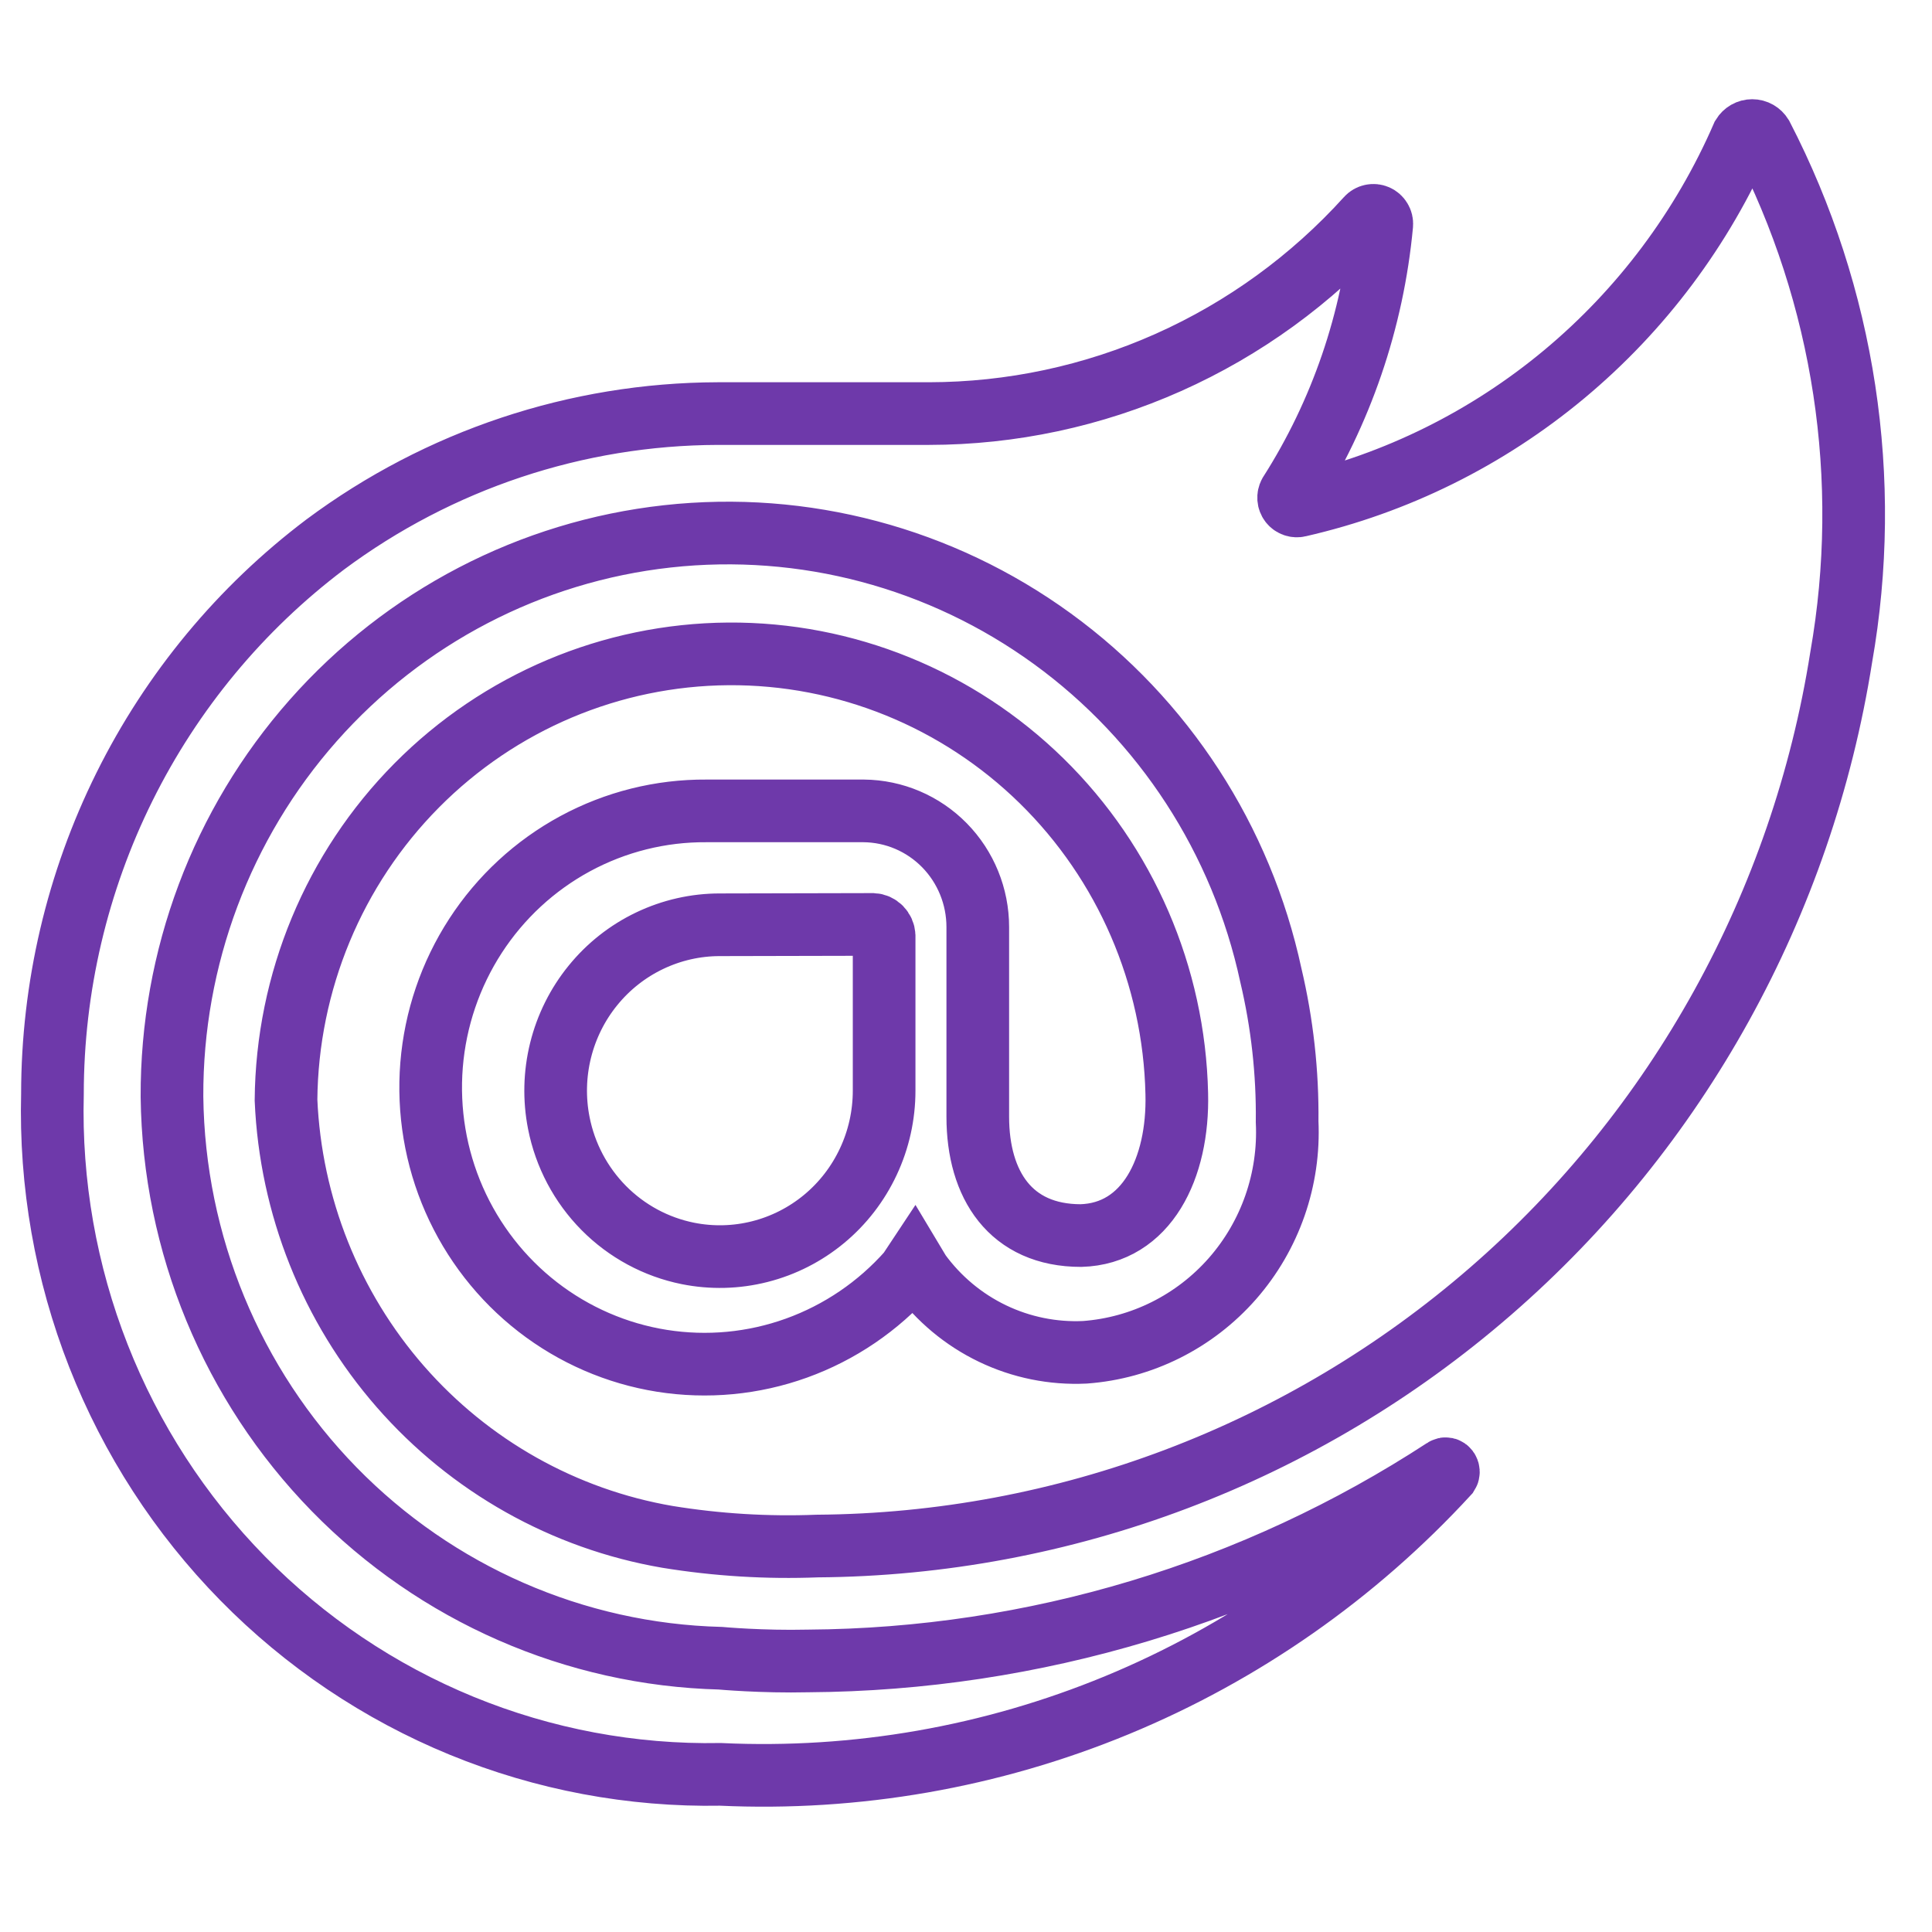 <svg width="74" height="74" viewBox="0 0 74 74" fill="none" xmlns="http://www.w3.org/2000/svg">
<path d="M70.522 25.176C69.03 34.622 64.27 43.227 57.088 49.461C49.906 55.694 40.768 59.151 31.3 59.217C29.382 59.292 27.462 59.174 25.567 58.866C21.604 58.186 17.992 56.154 15.333 53.109C12.674 50.064 11.129 46.19 10.955 42.134C10.994 37.609 12.791 33.282 15.961 30.084C19.13 26.887 23.417 25.077 27.896 25.045C32.374 25.014 36.686 26.762 39.9 29.913C43.113 33.065 44.972 37.367 45.073 41.89C45.145 44.747 43.92 47.253 41.402 47.325C38.712 47.325 37.451 45.386 37.451 42.773V35.511C37.452 34.337 36.993 33.21 36.175 32.376C35.356 31.542 34.245 31.069 33.082 31.059H27.056C25.303 31.047 23.576 31.479 22.031 32.315C20.486 33.151 19.173 34.365 18.212 35.846C17.251 37.327 16.673 39.028 16.53 40.792C16.388 42.557 16.685 44.33 17.395 45.949C18.106 47.567 19.206 48.98 20.596 50.059C21.986 51.137 23.622 51.847 25.353 52.122C27.085 52.397 28.857 52.23 30.508 51.635C32.159 51.04 33.636 50.037 34.804 48.717L35.014 48.4L35.225 48.752C35.95 49.746 36.907 50.545 38.011 51.076C39.115 51.607 40.331 51.854 41.553 51.796C43.729 51.636 45.758 50.623 47.206 48.973C48.653 47.323 49.405 45.166 49.3 42.964C49.321 41.074 49.111 39.189 48.676 37.351C47.558 32.16 44.578 27.569 40.309 24.466C36.04 21.362 30.785 19.965 25.557 20.544C20.329 21.122 15.498 23.635 11.995 27.599C8.492 31.562 6.566 36.695 6.587 42.008C6.654 47.642 8.881 53.03 12.798 57.041C16.716 61.051 22.02 63.371 27.595 63.514C27.595 63.514 29.173 63.659 30.952 63.618C39.6 63.562 48.053 61.015 55.317 56.274C55.42 56.202 55.523 56.347 55.455 56.452C51.918 60.301 47.594 63.324 42.782 65.312C37.971 67.299 32.788 68.204 27.596 67.962C24.201 68.024 20.829 67.391 17.683 66.101C14.537 64.81 11.683 62.89 9.292 60.455C6.901 58.019 5.023 55.12 3.771 51.932C2.519 48.743 1.92 45.332 2.009 41.903C2.01 37.816 2.956 33.785 4.77 30.131C6.584 26.477 9.217 23.3 12.459 20.854C16.816 17.613 22.081 15.857 27.493 15.841H35.58C38.739 15.838 41.863 15.171 44.753 13.882C47.643 12.593 50.236 10.71 52.366 8.354C52.411 8.303 52.471 8.269 52.537 8.255C52.602 8.241 52.671 8.248 52.733 8.275C52.794 8.302 52.846 8.348 52.88 8.407C52.915 8.465 52.931 8.533 52.925 8.602C52.582 12.274 51.372 15.809 49.396 18.91C49.367 18.964 49.354 19.026 49.358 19.087C49.363 19.148 49.385 19.207 49.422 19.256C49.459 19.304 49.509 19.341 49.566 19.361C49.623 19.382 49.685 19.386 49.744 19.371C53.477 18.519 56.961 16.794 59.913 14.334C62.866 11.874 65.206 8.749 66.745 5.209C66.784 5.146 66.838 5.093 66.902 5.056C66.967 5.019 67.039 5 67.113 5C67.188 5 67.26 5.019 67.325 5.056C67.389 5.093 67.443 5.146 67.482 5.209C70.651 11.343 71.72 18.364 70.522 25.176V25.176ZM27.574 35.421C26.644 35.42 25.725 35.629 24.884 36.031C24.043 36.432 23.301 37.017 22.711 37.744C22.12 38.47 21.697 39.32 21.471 40.231C21.245 41.143 21.222 42.094 21.404 43.015C21.646 44.248 22.246 45.38 23.125 46.269C24.005 47.158 25.126 47.763 26.346 48.009C27.259 48.192 28.2 48.169 29.102 47.94C30.005 47.712 30.846 47.284 31.565 46.688C32.284 46.092 32.863 45.342 33.26 44.492C33.658 43.643 33.864 42.715 33.864 41.775V35.843C33.858 35.729 33.811 35.622 33.731 35.541C33.652 35.461 33.546 35.413 33.433 35.408L27.574 35.421Z" stroke="#6E39AA" stroke-width="2.4"/>
</svg>
